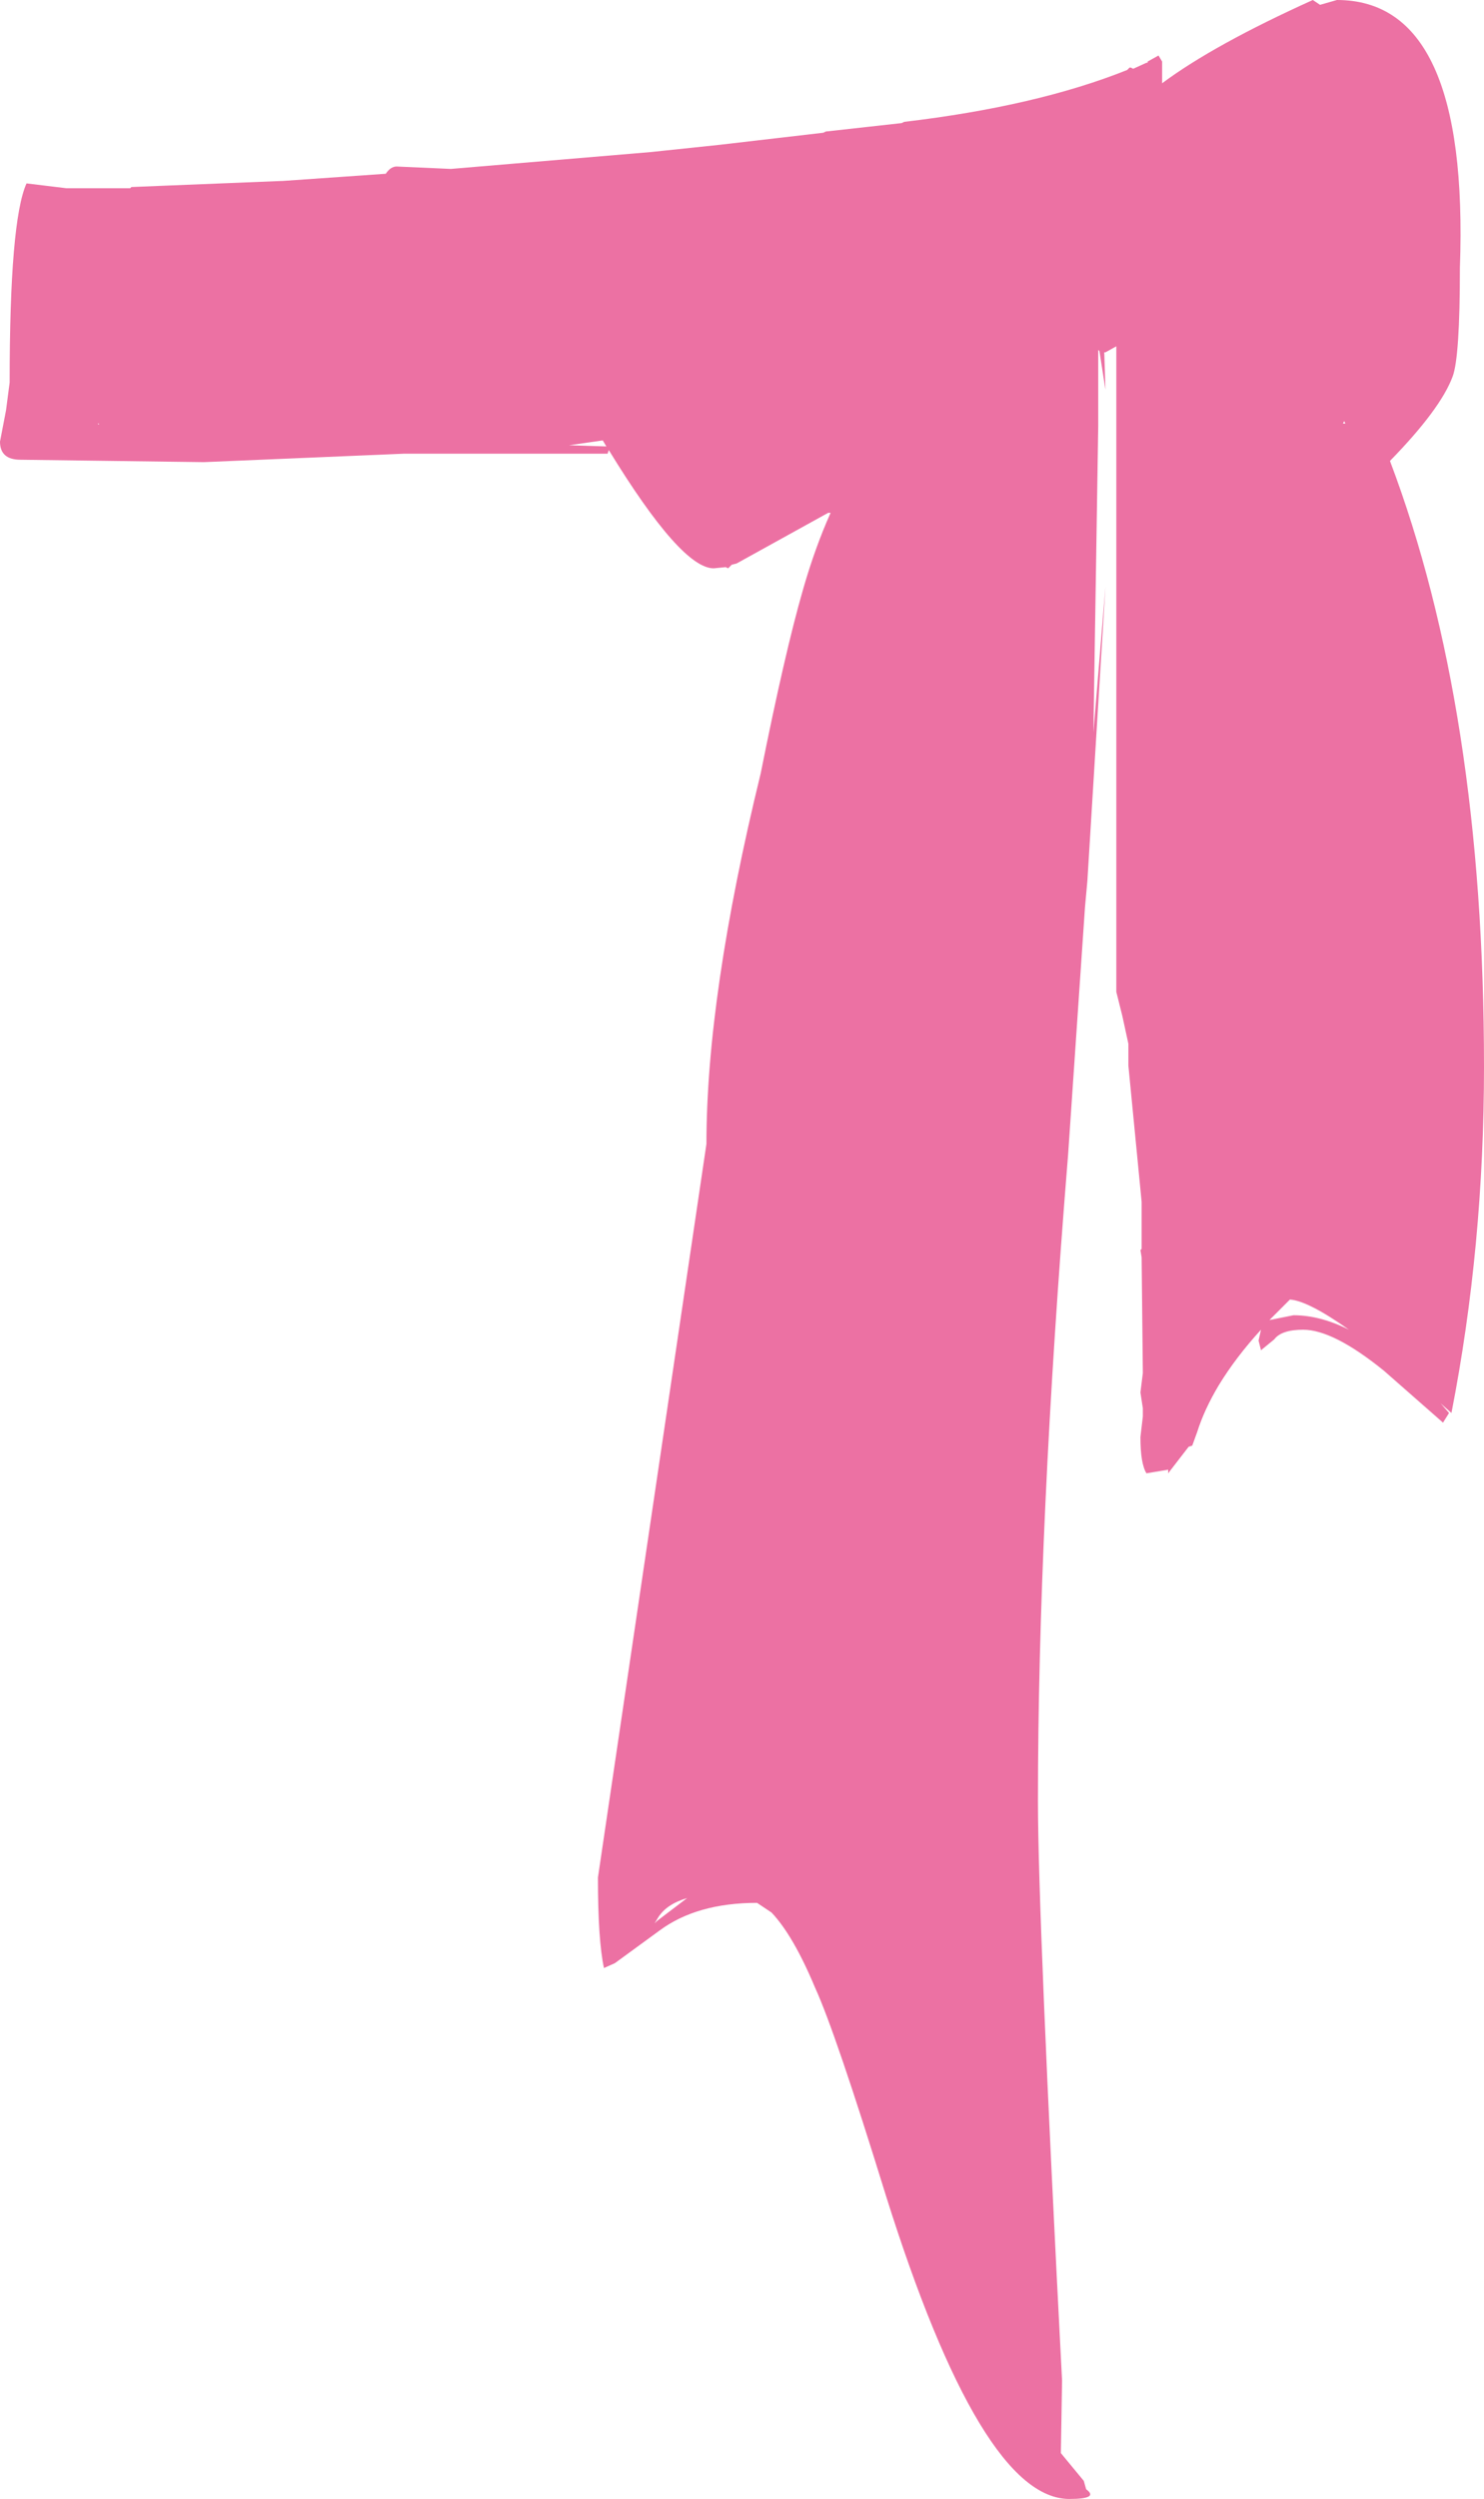 <?xml version="1.0" encoding="UTF-8" standalone="no"?>
<svg xmlns:xlink="http://www.w3.org/1999/xlink" height="103.55px" width="61.55px" xmlns="http://www.w3.org/2000/svg">
  <g transform="matrix(1.0, 0.0, 0.0, 1.0, 0.0, 0.0)">
    <path d="M54.75 0.2 L55.45 0.0 Q60.95 0.0 60.55 11.1 60.55 14.8 60.25 15.6 59.75 16.95 57.65 19.1 61.55 29.4 61.55 44.2 61.55 51.65 60.2 58.55 L59.75 58.15 60.1 58.55 59.85 58.95 57.4 56.8 Q55.3 55.1 54.05 55.1 53.15 55.1 52.85 55.5 L52.3 55.95 52.2 55.55 52.3 55.1 Q51.25 56.25 50.55 57.4 49.95 58.4 49.65 59.35 L49.45 59.9 49.3 59.95 48.45 61.05 48.45 60.9 47.55 61.05 Q47.3 60.65 47.3 59.55 L47.4 58.7 47.4 58.35 47.3 57.7 47.4 56.9 47.35 52.1 47.3 51.8 47.35 51.75 47.35 51.25 47.35 49.8 46.8 44.15 46.8 43.25 46.55 42.1 46.3 41.1 46.3 14.35 45.85 14.6 45.8 14.6 45.85 16.15 45.6 14.55 45.55 14.5 45.55 17.65 45.35 30.35 45.85 24.3 45.1 36.5 45.0 37.6 44.3 47.85 Q43.05 63.2 43.05 74.65 43.05 79.35 44.05 98.65 L44.0 101.65 44.95 102.8 45.05 103.15 Q45.6 103.55 44.35 103.55 40.7 103.55 36.75 91.0 34.65 84.2 33.8 82.35 32.9 80.2 32.0 79.25 L31.4 78.85 Q28.9 78.85 27.35 80.0 L25.5 81.35 25.05 81.55 Q24.8 80.4 24.8 77.8 L29.3 47.4 Q29.3 41.25 31.55 32.05 32.55 27.05 33.3 24.45 33.8 22.7 34.45 21.25 L34.35 21.25 30.55 23.35 30.35 23.4 30.2 23.55 30.1 23.5 29.6 23.55 Q28.25 23.55 25.25 18.65 L25.2 18.8 16.75 18.8 8.45 19.15 0.85 19.05 Q0.0 19.05 0.0 18.3 L0.25 17.0 0.4 15.85 Q0.4 9.15 1.1 7.6 L2.75 7.8 5.4 7.8 5.45 7.75 11.65 7.5 11.7 7.5 16.0 7.2 Q16.2 6.9 16.45 6.9 L18.7 7.0 27.0 6.3 29.85 6.0 34.15 5.5 34.25 5.45 37.4 5.1 37.5 5.05 Q43.0 4.4 46.75 2.9 L46.85 2.8 46.9 2.8 47.0 2.85 47.55 2.6 47.6 2.6 47.6 2.55 48.05 2.3 48.2 2.55 48.2 3.45 Q50.35 1.85 54.45 0.0 L54.75 0.2 M55.8 17.55 L55.75 17.45 55.7 17.55 55.8 17.55 M24.65 18.3 L23.6 18.45 25.15 18.5 25.0 18.25 24.65 18.3 M4.05 17.55 L4.1 17.6 4.1 17.55 4.05 17.55 M27.15 79.7 L27.25 79.6 28.5 78.65 Q27.65 78.9 27.3 79.45 L27.15 79.7 M52.65 54.7 L53.65 54.5 Q54.75 54.5 55.95 55.1 54.25 53.9 53.5 53.85 L52.65 54.7" fill="#ec71a3" fill-rule="evenodd" stroke="none"/>
  </g>
</svg>
